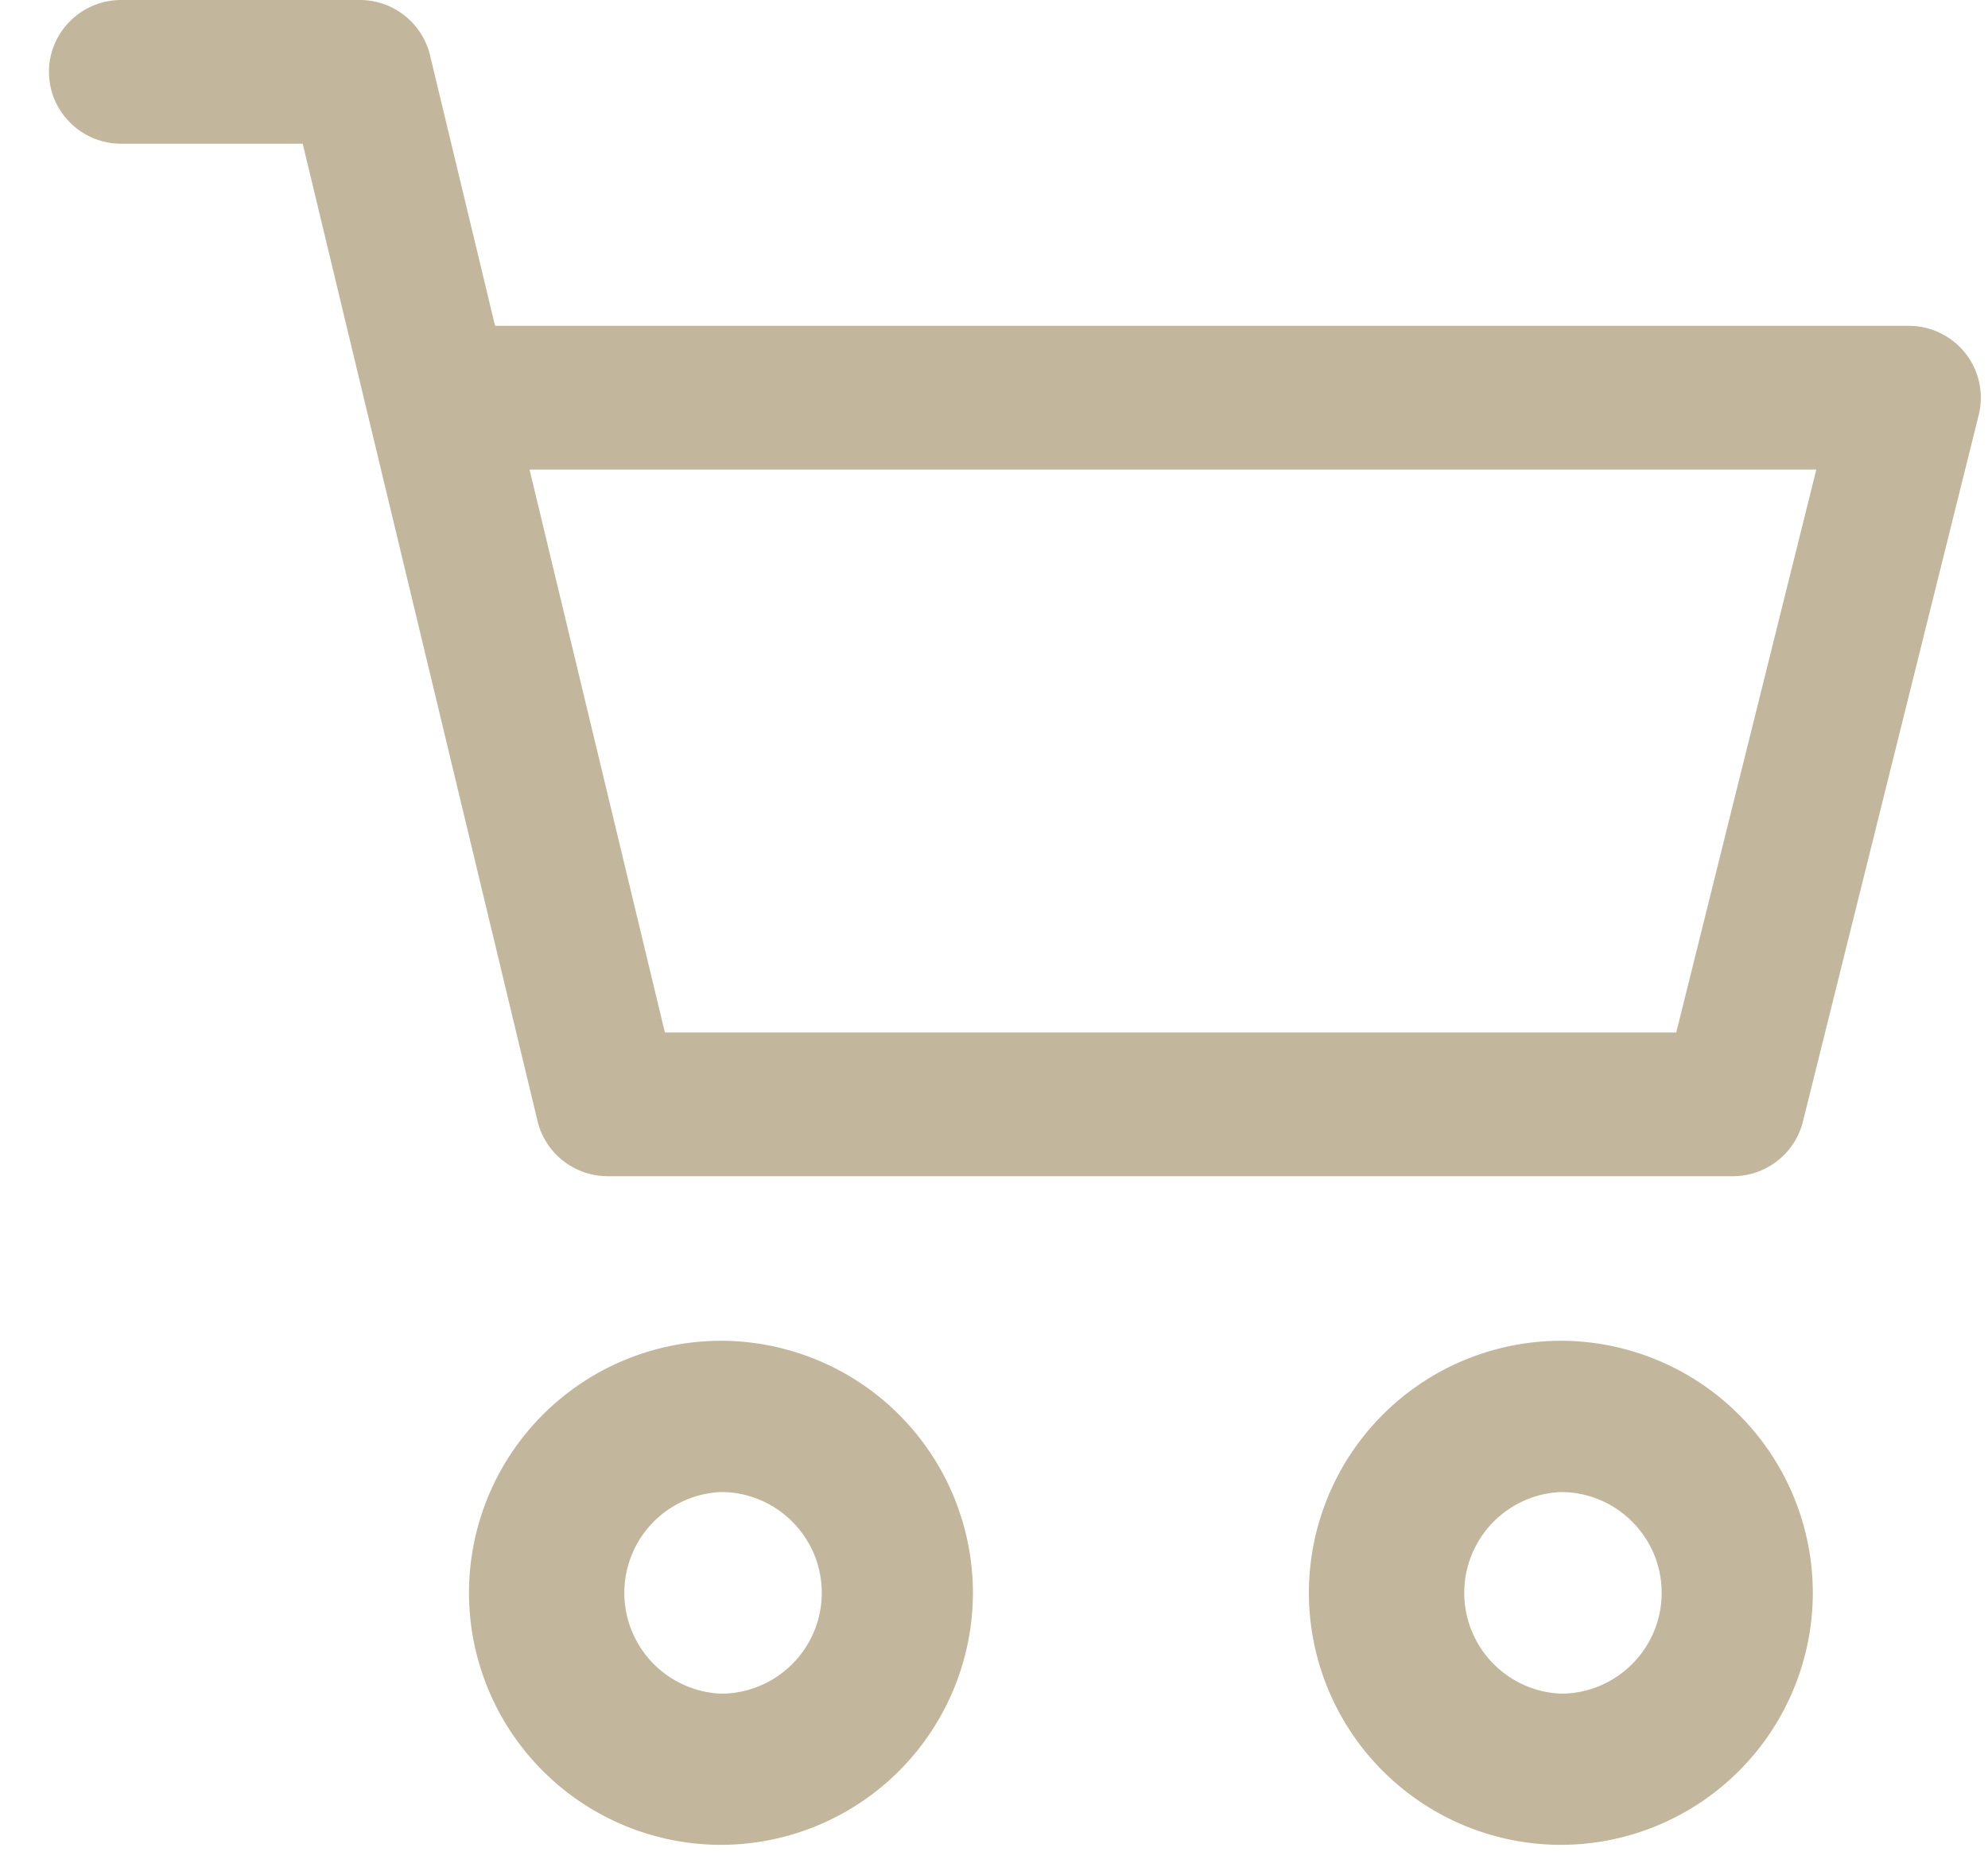 <svg width="33" height="31" viewBox="0 0 33 31" xmlns="http://www.w3.org/2000/svg"><title>shopping-cart</title><g fill="#C2B69D" fill-rule="nonzero"><path d="M25.91 22.258a4.188 4.188 0 0 0-4.183 4.184 4.188 4.188 0 0 0 4.183 4.184 4.188 4.188 0 0 0 4.182-4.184 4.188 4.188 0 0 0-4.182-4.184zm0 5.858a1.675 1.675 0 0 1 0-3.347c.922 0 1.673.75 1.673 1.673s-.75 1.674-1.673 1.674zM32.626 5.866a1.2 1.2 0 0 0-.945-.457H8.218L7.138.916A1.199 1.199 0 0 0 5.973 0H2.013c-.662 0-1.2.534-1.2 1.193s.538 1.193 1.2 1.193h3.012l3.898 16.225c.13.537.612.915 1.167.915h18.672c.552 0 1.032-.373 1.165-.905l2.919-11.733a1.19 1.19 0 0 0-.22-1.022zM27.824 17.14H11.037L8.79 7.795H30.15l-2.325 9.345zM11.968 22.258a4.188 4.188 0 0 0-4.183 4.184 4.188 4.188 0 0 0 4.183 4.184 4.188 4.188 0 0 0 4.182-4.184 4.188 4.188 0 0 0-4.182-4.184zm0 5.858a1.675 1.675 0 0 1 0-3.347c.922 0 1.673.75 1.673 1.673s-.75 1.674-1.673 1.674z"/></g></svg>